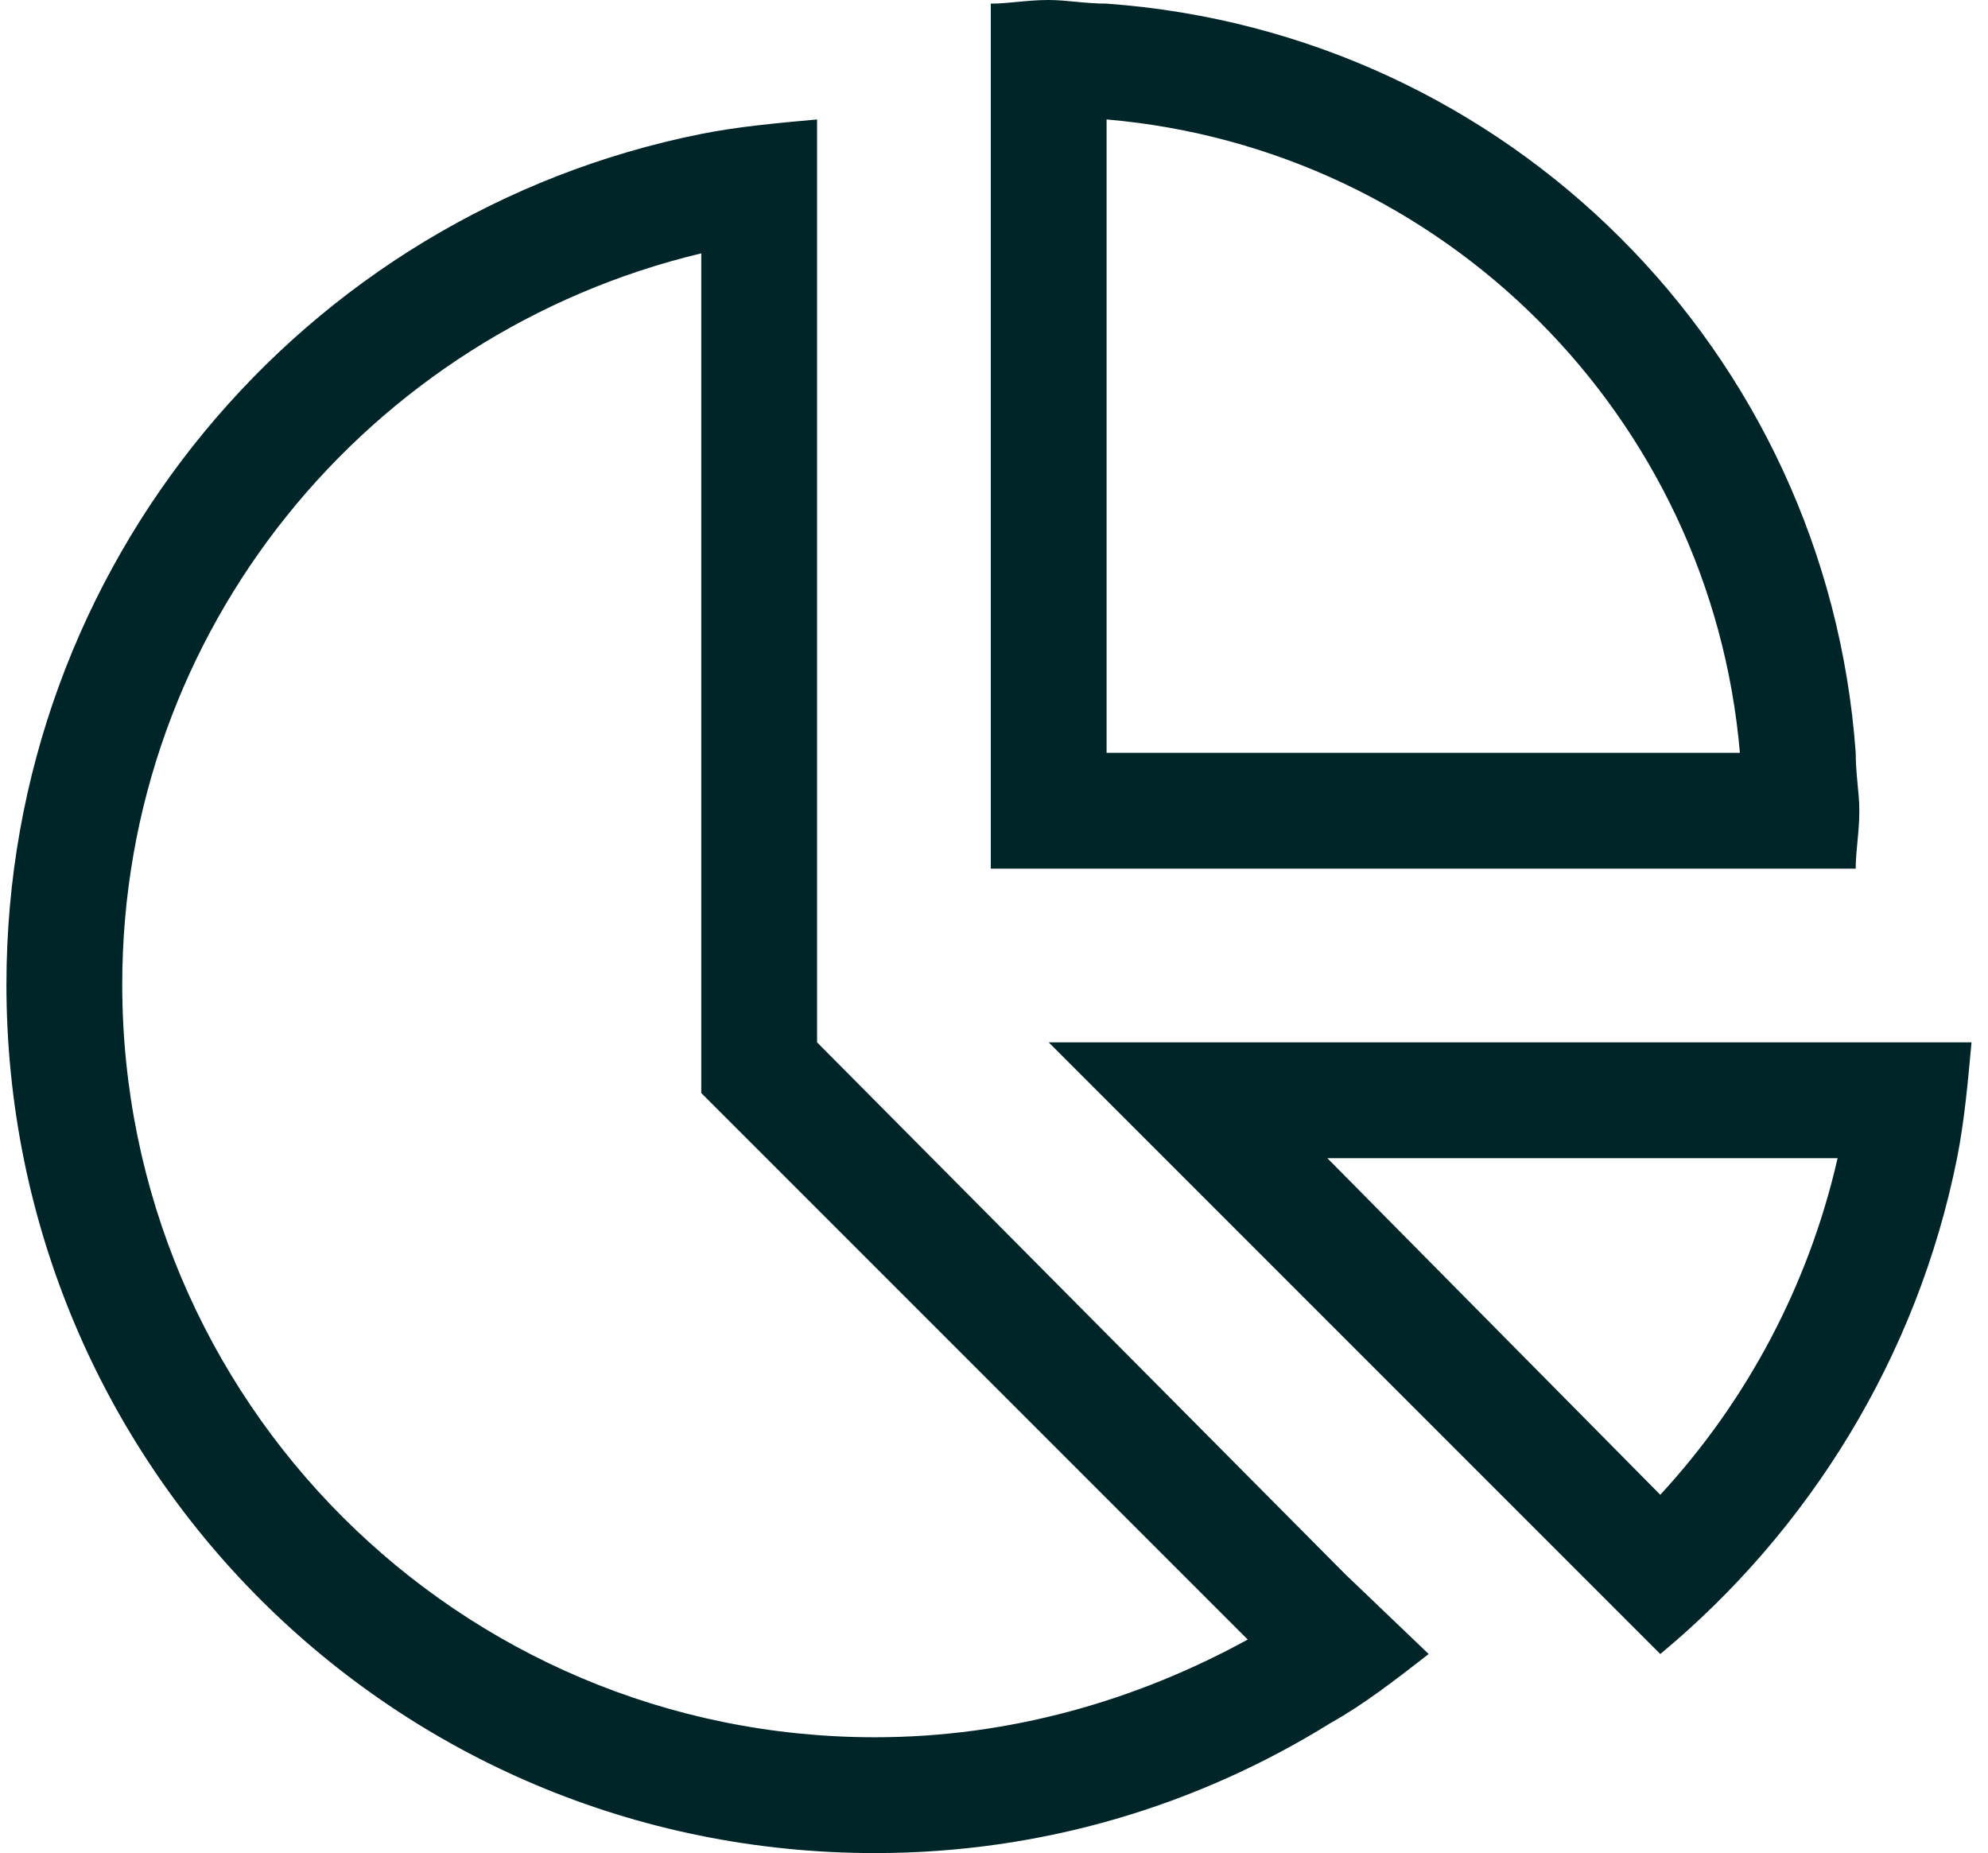 <?xml version="1.0" encoding="UTF-8"?> <svg xmlns="http://www.w3.org/2000/svg" width="103" height="96" viewBox="0 0 103 96" fill="none"><path d="M96.146 39C96.146 40.125 96.333 41.062 96.333 42C96.333 43.125 96.146 44.062 96.146 45H57.333H51.333V39V0.188C52.271 0.188 53.208 0 54.333 0C55.271 0 56.208 0.188 57.333 0.188C78.146 1.688 94.646 18.188 96.146 39ZM57.333 39H90.146C88.646 21.562 74.771 7.688 57.333 6.188V39ZM36.333 56.625V54V13.125C19.083 17.25 6.333 32.625 6.333 51C6.333 72.562 23.771 90 45.333 90C52.271 90 58.833 88.125 64.646 84.938L38.021 58.312L36.333 56.625ZM69.708 81.562L74.021 85.688C72.333 87 70.646 88.312 68.958 89.25C62.021 93.562 53.958 96 45.333 96C20.396 96 0.333 75.938 0.333 51C0.333 29.25 15.708 11.062 36.333 6.938C38.208 6.562 40.271 6.375 42.333 6.188V12.188V54L69.708 81.562ZM54.333 54H62.771H96.146H102.146C101.958 56.062 101.771 58.125 101.396 60C99.333 70.312 93.708 79.312 86.021 85.688L60.333 60L54.333 54ZM68.771 60L86.021 77.438C90.521 72.562 93.708 66.562 95.208 60H68.771Z" fill="#002528"></path></svg> 